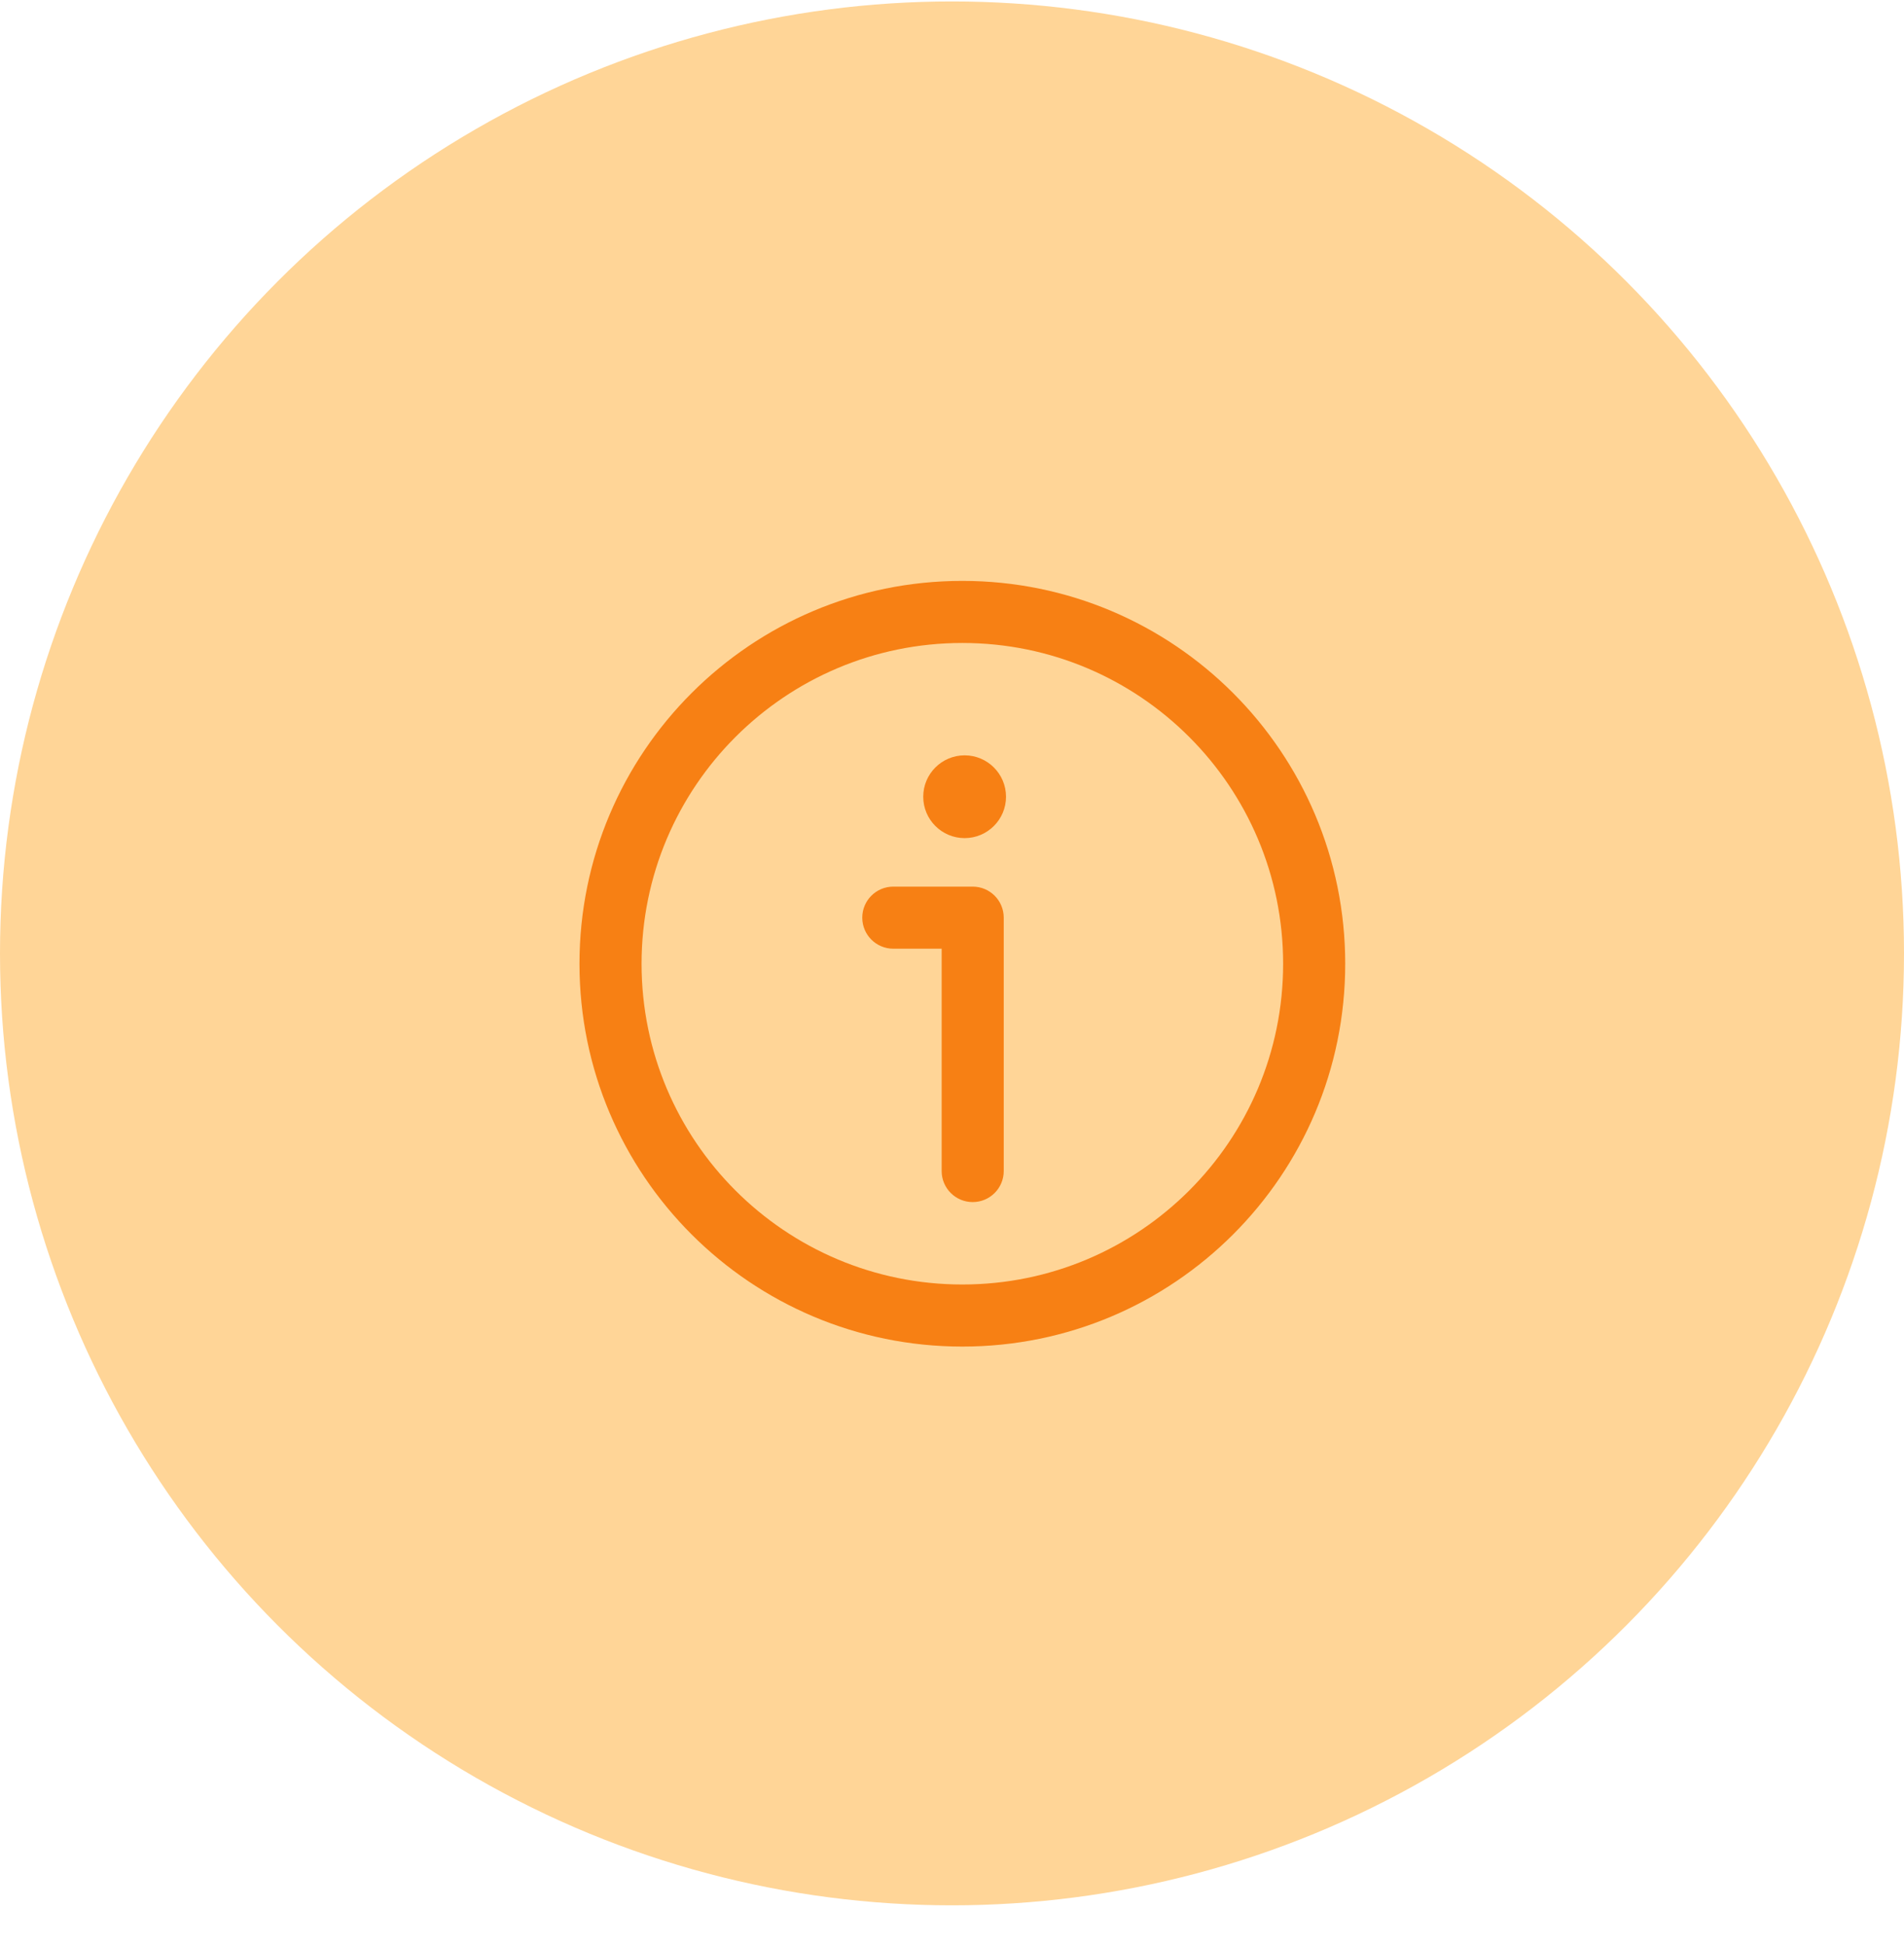 <svg width="46" height="47" viewBox="0 0 46 47" fill="none" xmlns="http://www.w3.org/2000/svg">
<circle cx="23" cy="23.035" r="23" fill="#FFD597"/>
<path d="M21.582 21.422C21.168 21.422 20.832 21.757 20.832 22.172C20.832 22.586 21.168 22.922 21.582 22.922H22.75V28.294C22.75 28.708 23.086 29.044 23.5 29.044C23.914 29.044 24.25 28.708 24.25 28.294V22.172C24.25 21.757 23.914 21.422 23.5 21.422H21.582Z" fill="#F78014"/>
<path d="M23.305 20.25C23.857 20.25 24.305 19.802 24.305 19.25C24.305 18.698 23.857 18.25 23.305 18.25C22.753 18.25 22.305 18.698 22.305 19.25C22.305 19.802 22.753 20.25 23.305 20.25Z" fill="#F78014"/>
<path fill-rule="evenodd" clip-rule="evenodd" d="M23.25 14.035C18.142 14.035 14 18.177 14 23.286C14 28.394 18.142 32.535 23.25 32.535C28.359 32.535 32.5 28.394 32.5 23.286C32.5 18.177 28.359 14.035 23.25 14.035ZM15.5 23.286C15.5 19.005 18.97 15.535 23.25 15.535C27.531 15.535 31 19.005 31 23.286C31 27.565 27.531 31.035 23.25 31.035C18.97 31.035 15.5 27.565 15.5 23.286Z" fill="#F78014"/>
</svg>
